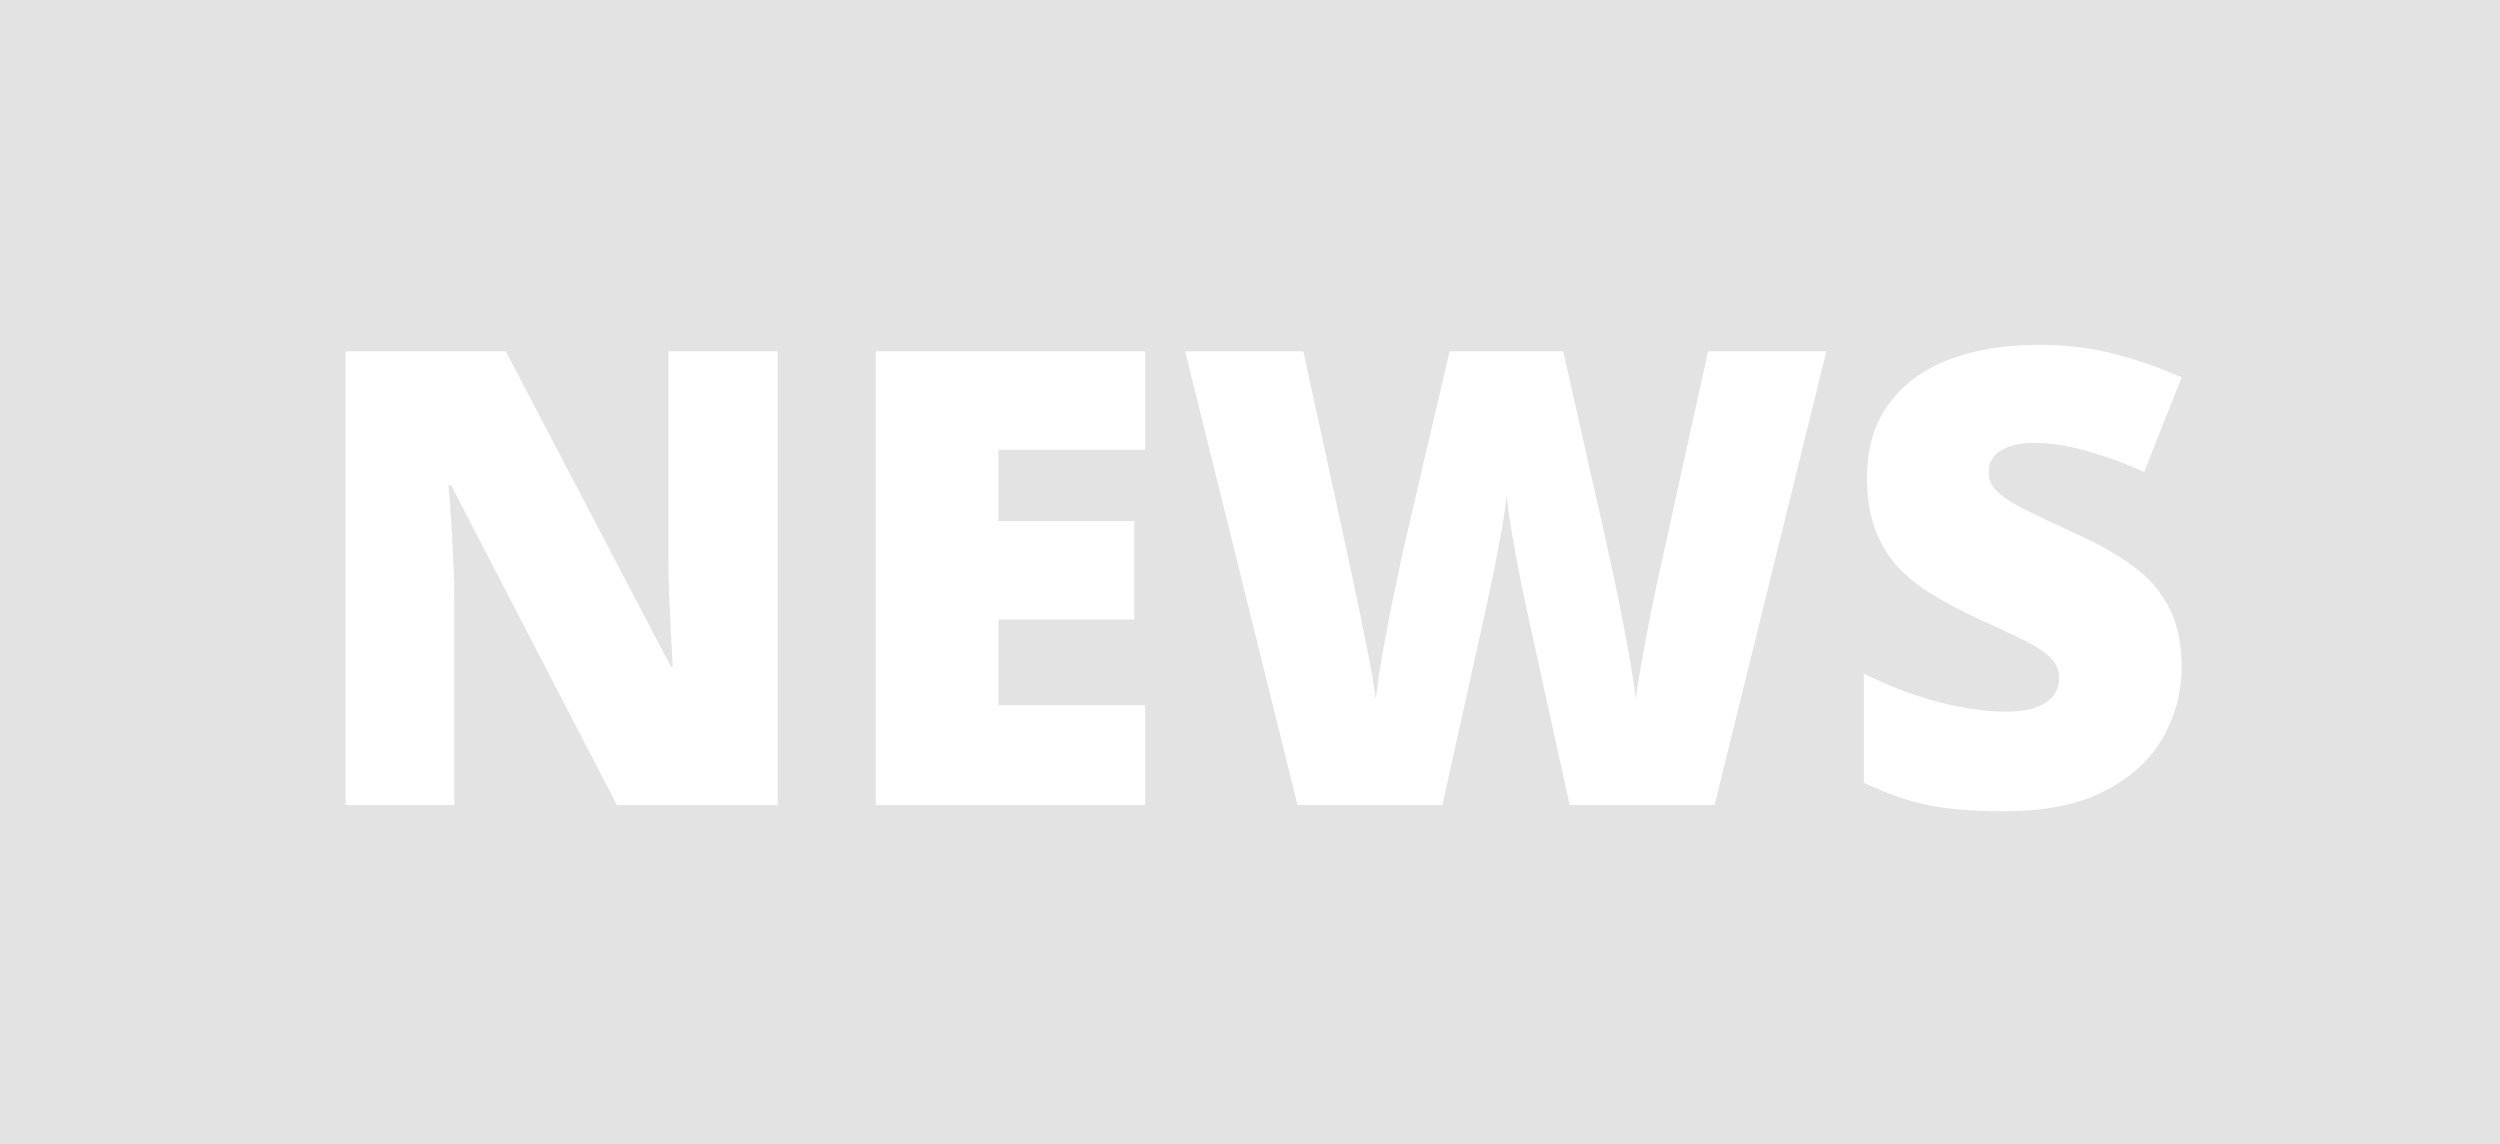 <svg width="59" height="27" viewBox="0 0 59 27" fill="none" xmlns="http://www.w3.org/2000/svg">
<path d="M59 27H0V0H59V27ZM48.097 8.138C47.301 8.138 46.597 8.255 45.987 8.489C45.382 8.724 44.908 9.075 44.566 9.544C44.23 10.008 44.061 10.584 44.06 11.273C44.06 11.731 44.122 12.13 44.244 12.467C44.366 12.803 44.539 13.099 44.764 13.352C44.993 13.602 45.267 13.824 45.584 14.02C45.906 14.215 46.266 14.405 46.661 14.591C47.125 14.801 47.498 14.977 47.781 15.118C48.065 15.26 48.27 15.396 48.397 15.528C48.528 15.655 48.595 15.812 48.595 15.997C48.595 16.153 48.55 16.292 48.463 16.414C48.375 16.531 48.238 16.624 48.053 16.692C47.872 16.761 47.638 16.795 47.35 16.795C46.871 16.795 46.336 16.72 45.745 16.568C45.154 16.412 44.568 16.188 43.987 15.895V18.473C44.329 18.634 44.659 18.766 44.977 18.868C45.294 18.966 45.636 19.036 46.002 19.08C46.373 19.124 46.803 19.146 47.291 19.146C48.267 19.146 49.064 18.985 49.679 18.663C50.299 18.341 50.755 17.921 51.048 17.403C51.341 16.881 51.487 16.329 51.487 15.748C51.487 15.191 51.39 14.725 51.194 14.349C51.004 13.968 50.725 13.643 50.359 13.375C49.993 13.102 49.549 12.848 49.026 12.613C48.499 12.369 48.082 12.171 47.774 12.02C47.472 11.863 47.254 11.72 47.122 11.588C46.995 11.456 46.932 11.307 46.932 11.141C46.932 11.009 46.969 10.892 47.042 10.789C47.12 10.687 47.238 10.606 47.394 10.548C47.555 10.485 47.76 10.452 48.009 10.452C48.389 10.452 48.802 10.516 49.246 10.643C49.69 10.765 50.143 10.931 50.602 11.141L51.487 8.907C51.043 8.707 50.54 8.528 49.978 8.372C49.422 8.216 48.795 8.138 48.097 8.138ZM8.157 8.292V19H10.721V14.173C10.721 13.904 10.714 13.604 10.699 13.273C10.685 12.935 10.667 12.605 10.648 12.283C10.628 11.961 10.606 11.685 10.582 11.456H10.648L14.559 19H18.352V8.292H15.774V13.133C15.774 13.377 15.779 13.658 15.789 13.976C15.804 14.293 15.818 14.608 15.833 14.92C15.848 15.227 15.862 15.499 15.877 15.733H15.833L11.937 8.292H8.157ZM20.667 8.292V19H27.024V16.642H23.561V14.62H26.769V12.298H23.561V10.613H27.024V8.292H20.667ZM27.97 8.292L30.621 19H34.041L35.074 14.334C35.094 14.246 35.125 14.097 35.169 13.888C35.218 13.678 35.267 13.438 35.315 13.17C35.369 12.901 35.418 12.638 35.462 12.379C35.506 12.115 35.538 11.893 35.558 11.712C35.577 11.893 35.606 12.115 35.645 12.379C35.689 12.638 35.735 12.901 35.784 13.17C35.838 13.438 35.885 13.678 35.924 13.888C35.968 14.097 35.999 14.246 36.019 14.334L37.044 19H40.465L43.102 8.292H40.31L39.124 13.675C39.085 13.855 39.029 14.124 38.956 14.48C38.888 14.832 38.819 15.196 38.751 15.572C38.683 15.943 38.634 16.251 38.605 16.495C38.57 16.202 38.519 15.862 38.45 15.477C38.382 15.086 38.307 14.69 38.224 14.29C38.145 13.89 38.067 13.518 37.989 13.177C37.916 12.83 37.855 12.552 37.806 12.342L36.891 8.292H34.21L33.265 12.342C33.211 12.556 33.147 12.835 33.074 13.177C33.001 13.518 32.923 13.89 32.84 14.29C32.762 14.685 32.688 15.076 32.62 15.462C32.557 15.848 32.506 16.192 32.467 16.495C32.447 16.319 32.413 16.1 32.364 15.836C32.315 15.572 32.262 15.299 32.203 15.016C32.149 14.728 32.096 14.464 32.042 14.225C31.993 13.98 31.954 13.792 31.925 13.66L30.76 8.292H27.97Z" fill="#E3E3E3"/>
</svg>
